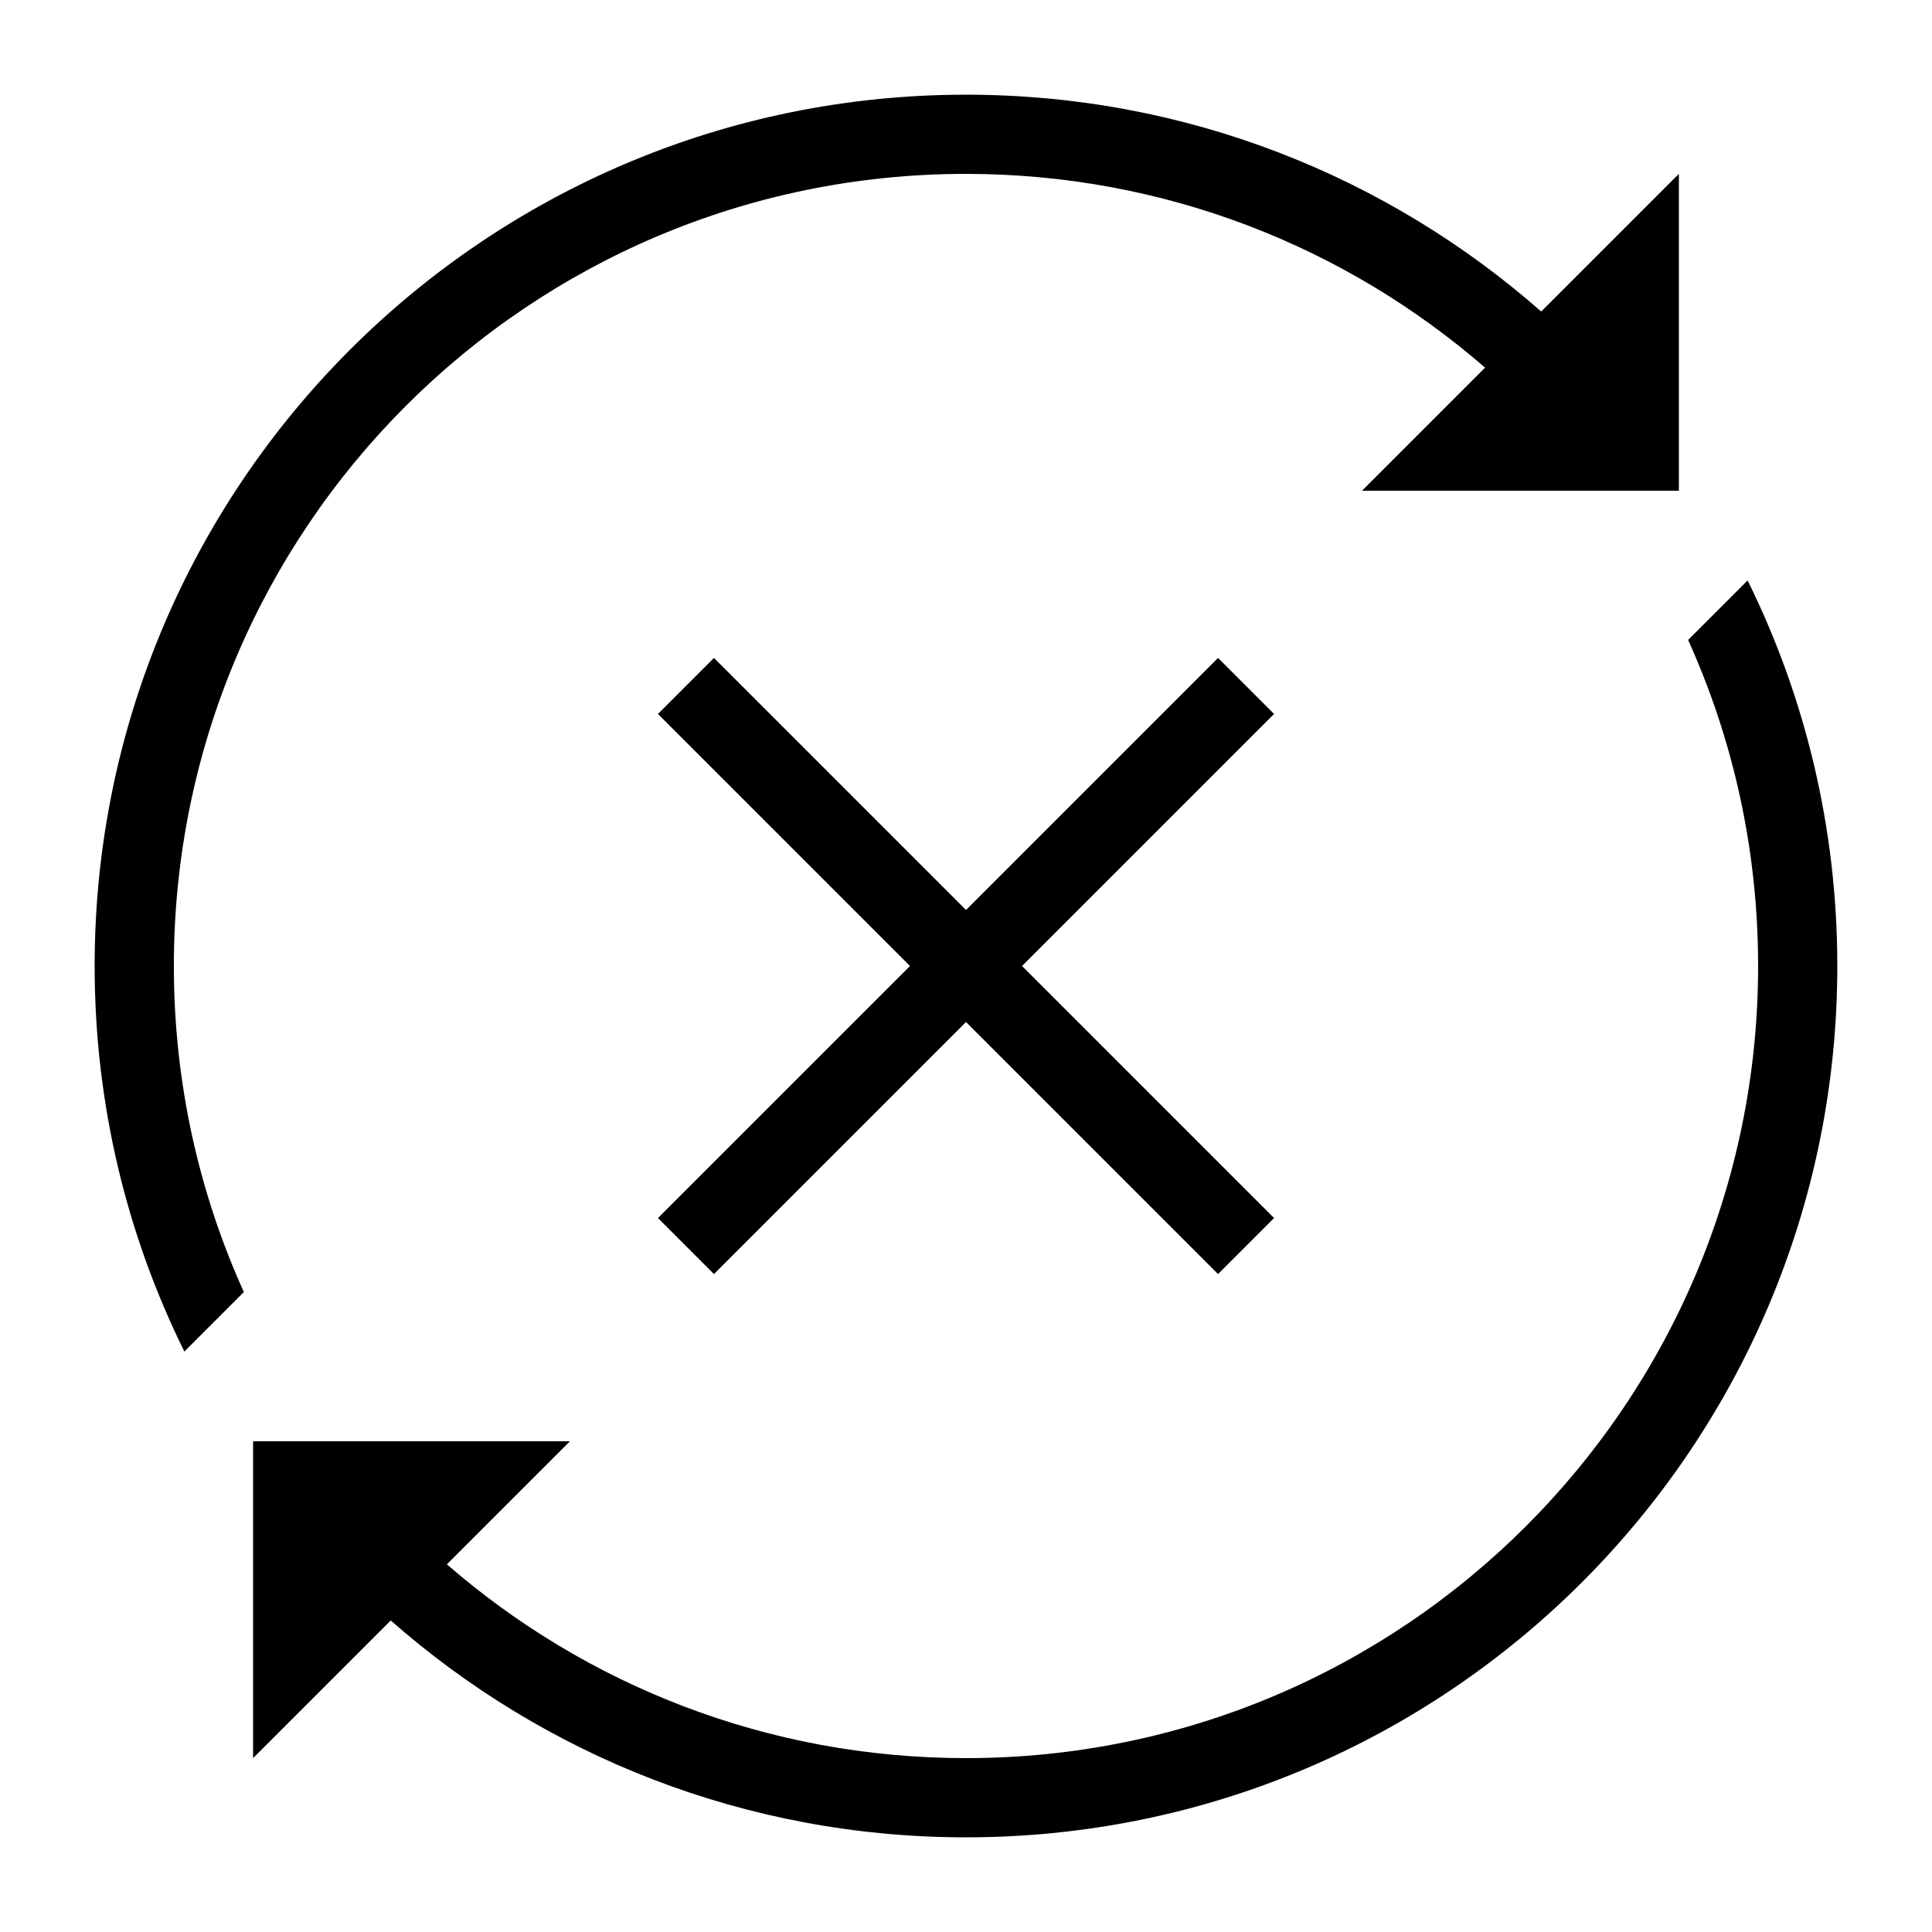 <?xml version="1.0" encoding="UTF-8"?>
<!-- Uploaded to: ICON Repo, www.svgrepo.com, Generator: ICON Repo Mixer Tools -->
<svg fill="#000000" width="800px" height="800px" version="1.1" viewBox="144 144 512 512" xmlns="http://www.w3.org/2000/svg">
 <path d="m385.16 400-66.797-66.797 14.844-14.844 66.797 66.797 66.793-66.797 14.844 14.844-66.793 66.797 66.793 66.793-14.844 14.844-66.793-66.793-66.797 66.793-14.844-14.844zm-137.61 173.44-36.48 36.48v-83.969h83.969l-32.613 32.613c36.844 31.992 84.945 51.355 137.57 51.355 115.93 0 209.92-93.984 209.92-209.92 0-30.805-6.633-60.059-18.551-86.41l15.766-15.766c15.223 30.801 23.777 65.488 23.777 102.18 0 127.53-103.38 230.91-230.91 230.91-58.426 0-111.78-21.695-152.45-57.473zm304.89-346.88 36.48-36.48v83.969h-83.969l32.613-32.613c-36.844-31.992-84.945-51.355-137.57-51.355-115.94 0-209.92 93.984-209.92 209.92 0 30.801 6.633 60.055 18.551 86.406l-15.766 15.766c-15.223-30.801-23.777-65.488-23.777-102.17 0-127.53 103.38-230.91 230.91-230.91 58.422 0 111.78 21.695 152.45 57.473z"/>
</svg>